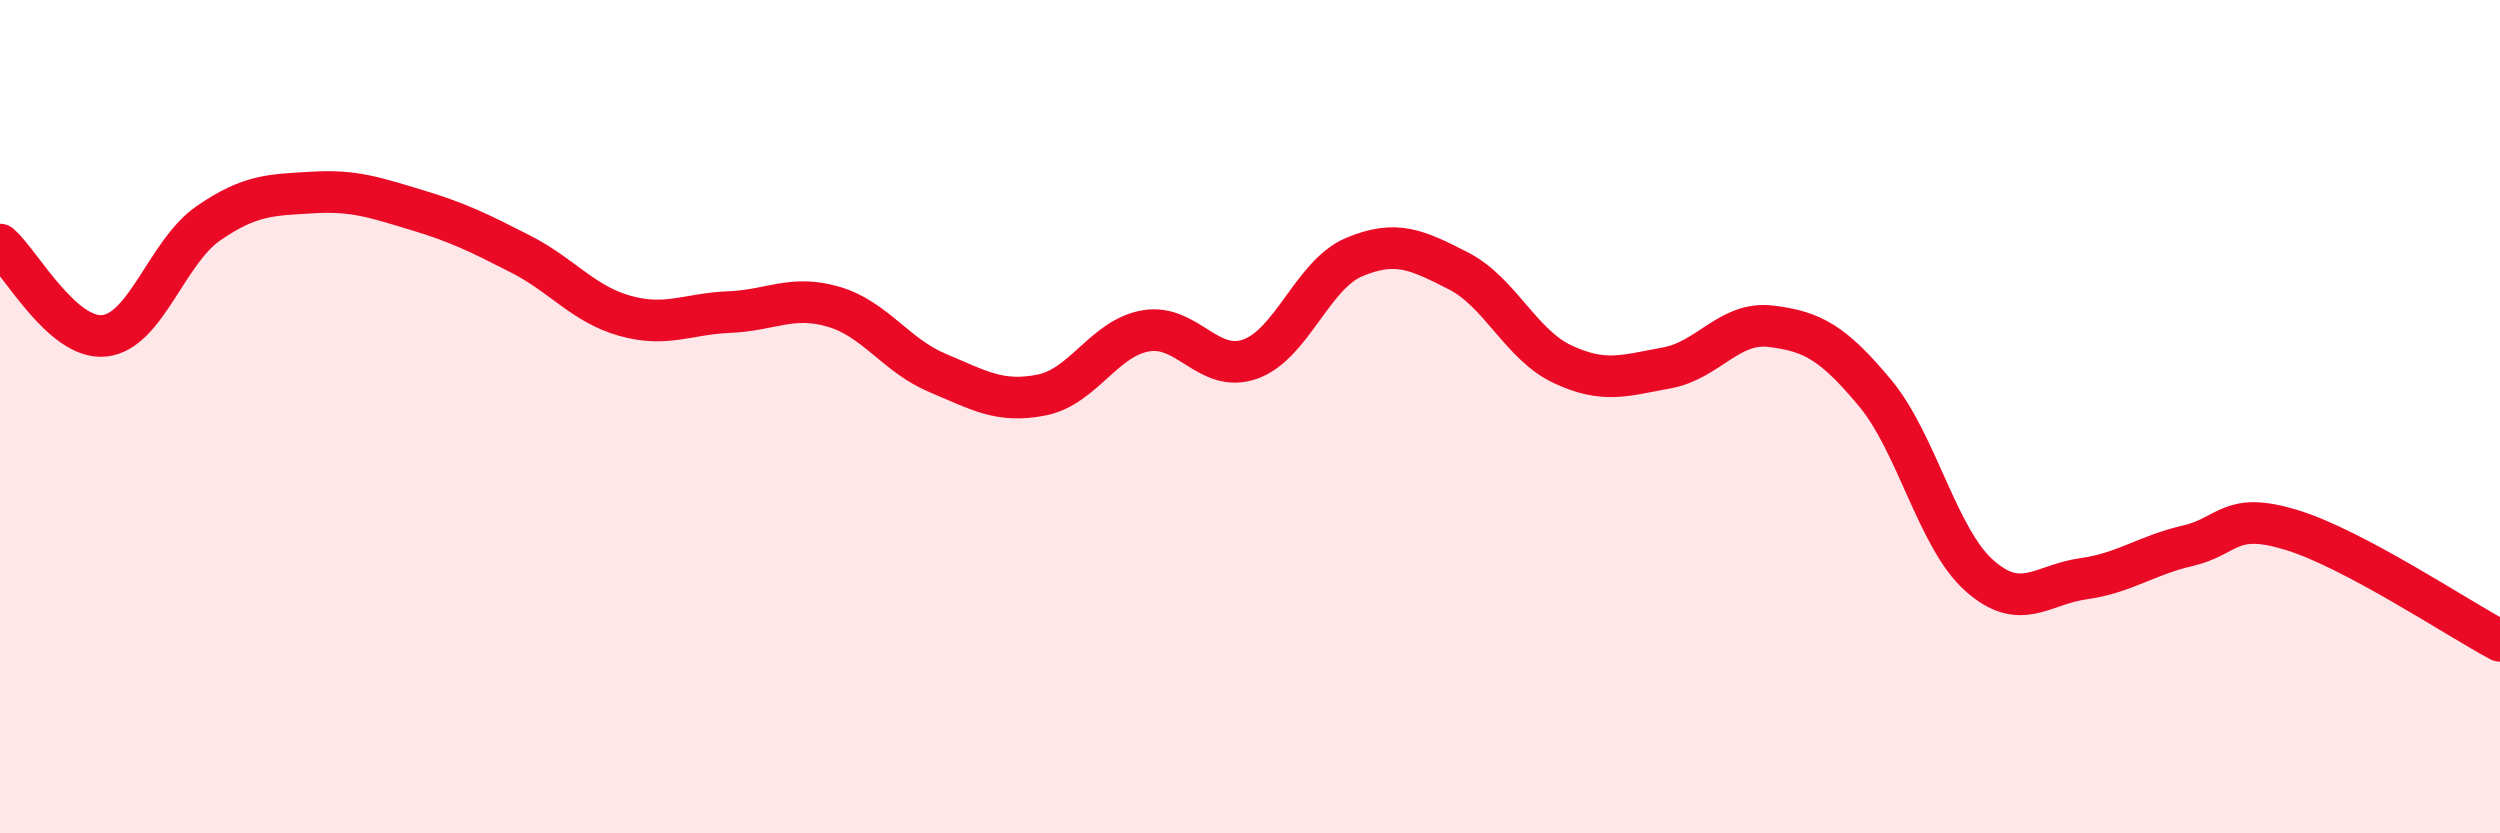 
    <svg width="60" height="20" viewBox="0 0 60 20" xmlns="http://www.w3.org/2000/svg">
      <path
        d="M 0,5.87 C 0.5,6.31 1.5,8.16 2.5,8.06 C 3.5,7.96 4,6.05 5,5.36 C 6,4.67 6.5,4.68 7.5,4.62 C 8.5,4.56 9,4.74 10,5.04 C 11,5.34 11.5,5.59 12.5,6.1 C 13.5,6.61 14,7.3 15,7.58 C 16,7.86 16.5,7.53 17.5,7.49 C 18.5,7.45 19,7.07 20,7.36 C 21,7.65 21.5,8.53 22.5,8.95 C 23.5,9.37 24,9.68 25,9.48 C 26,9.28 26.5,8.11 27.5,7.94 C 28.5,7.77 29,8.97 30,8.62 C 31,8.27 31.5,6.59 32.5,6.17 C 33.5,5.75 34,5.99 35,6.5 C 36,7.01 36.5,8.27 37.5,8.74 C 38.5,9.21 39,9.01 40,8.83 C 41,8.65 41.5,7.71 42.5,7.83 C 43.5,7.95 44,8.23 45,9.43 C 46,10.63 46.5,12.92 47.5,13.81 C 48.5,14.7 49,14.03 50,13.89 C 51,13.75 51.5,13.33 52.5,13.1 C 53.5,12.87 53.5,12.26 55,12.72 C 56.5,13.18 59,14.85 60,15.38L60 20L0 20Z"
        fill="#EB0A25"
        opacity="0.1"
        stroke-linecap="round"
        stroke-linejoin="round"
      />
      <path
        d="M 0,5.87 C 0.5,6.31 1.5,8.16 2.5,8.06 C 3.5,7.96 4,6.05 5,5.36 C 6,4.67 6.5,4.68 7.5,4.62 C 8.5,4.56 9,4.74 10,5.04 C 11,5.34 11.5,5.59 12.5,6.1 C 13.5,6.61 14,7.3 15,7.58 C 16,7.86 16.5,7.53 17.5,7.49 C 18.5,7.45 19,7.07 20,7.36 C 21,7.65 21.5,8.53 22.5,8.95 C 23.5,9.37 24,9.68 25,9.48 C 26,9.28 26.5,8.11 27.5,7.94 C 28.5,7.77 29,8.97 30,8.62 C 31,8.27 31.5,6.59 32.5,6.17 C 33.5,5.75 34,5.99 35,6.5 C 36,7.01 36.5,8.27 37.5,8.74 C 38.5,9.21 39,9.01 40,8.83 C 41,8.65 41.5,7.71 42.5,7.83 C 43.5,7.95 44,8.23 45,9.43 C 46,10.63 46.5,12.92 47.5,13.81 C 48.5,14.7 49,14.03 50,13.89 C 51,13.75 51.5,13.33 52.5,13.1 C 53.5,12.87 53.5,12.26 55,12.72 C 56.5,13.18 59,14.85 60,15.38"
        stroke="#EB0A25"
        stroke-width="1"
        fill="none"
        stroke-linecap="round"
        stroke-linejoin="round"
      />
    </svg>
  